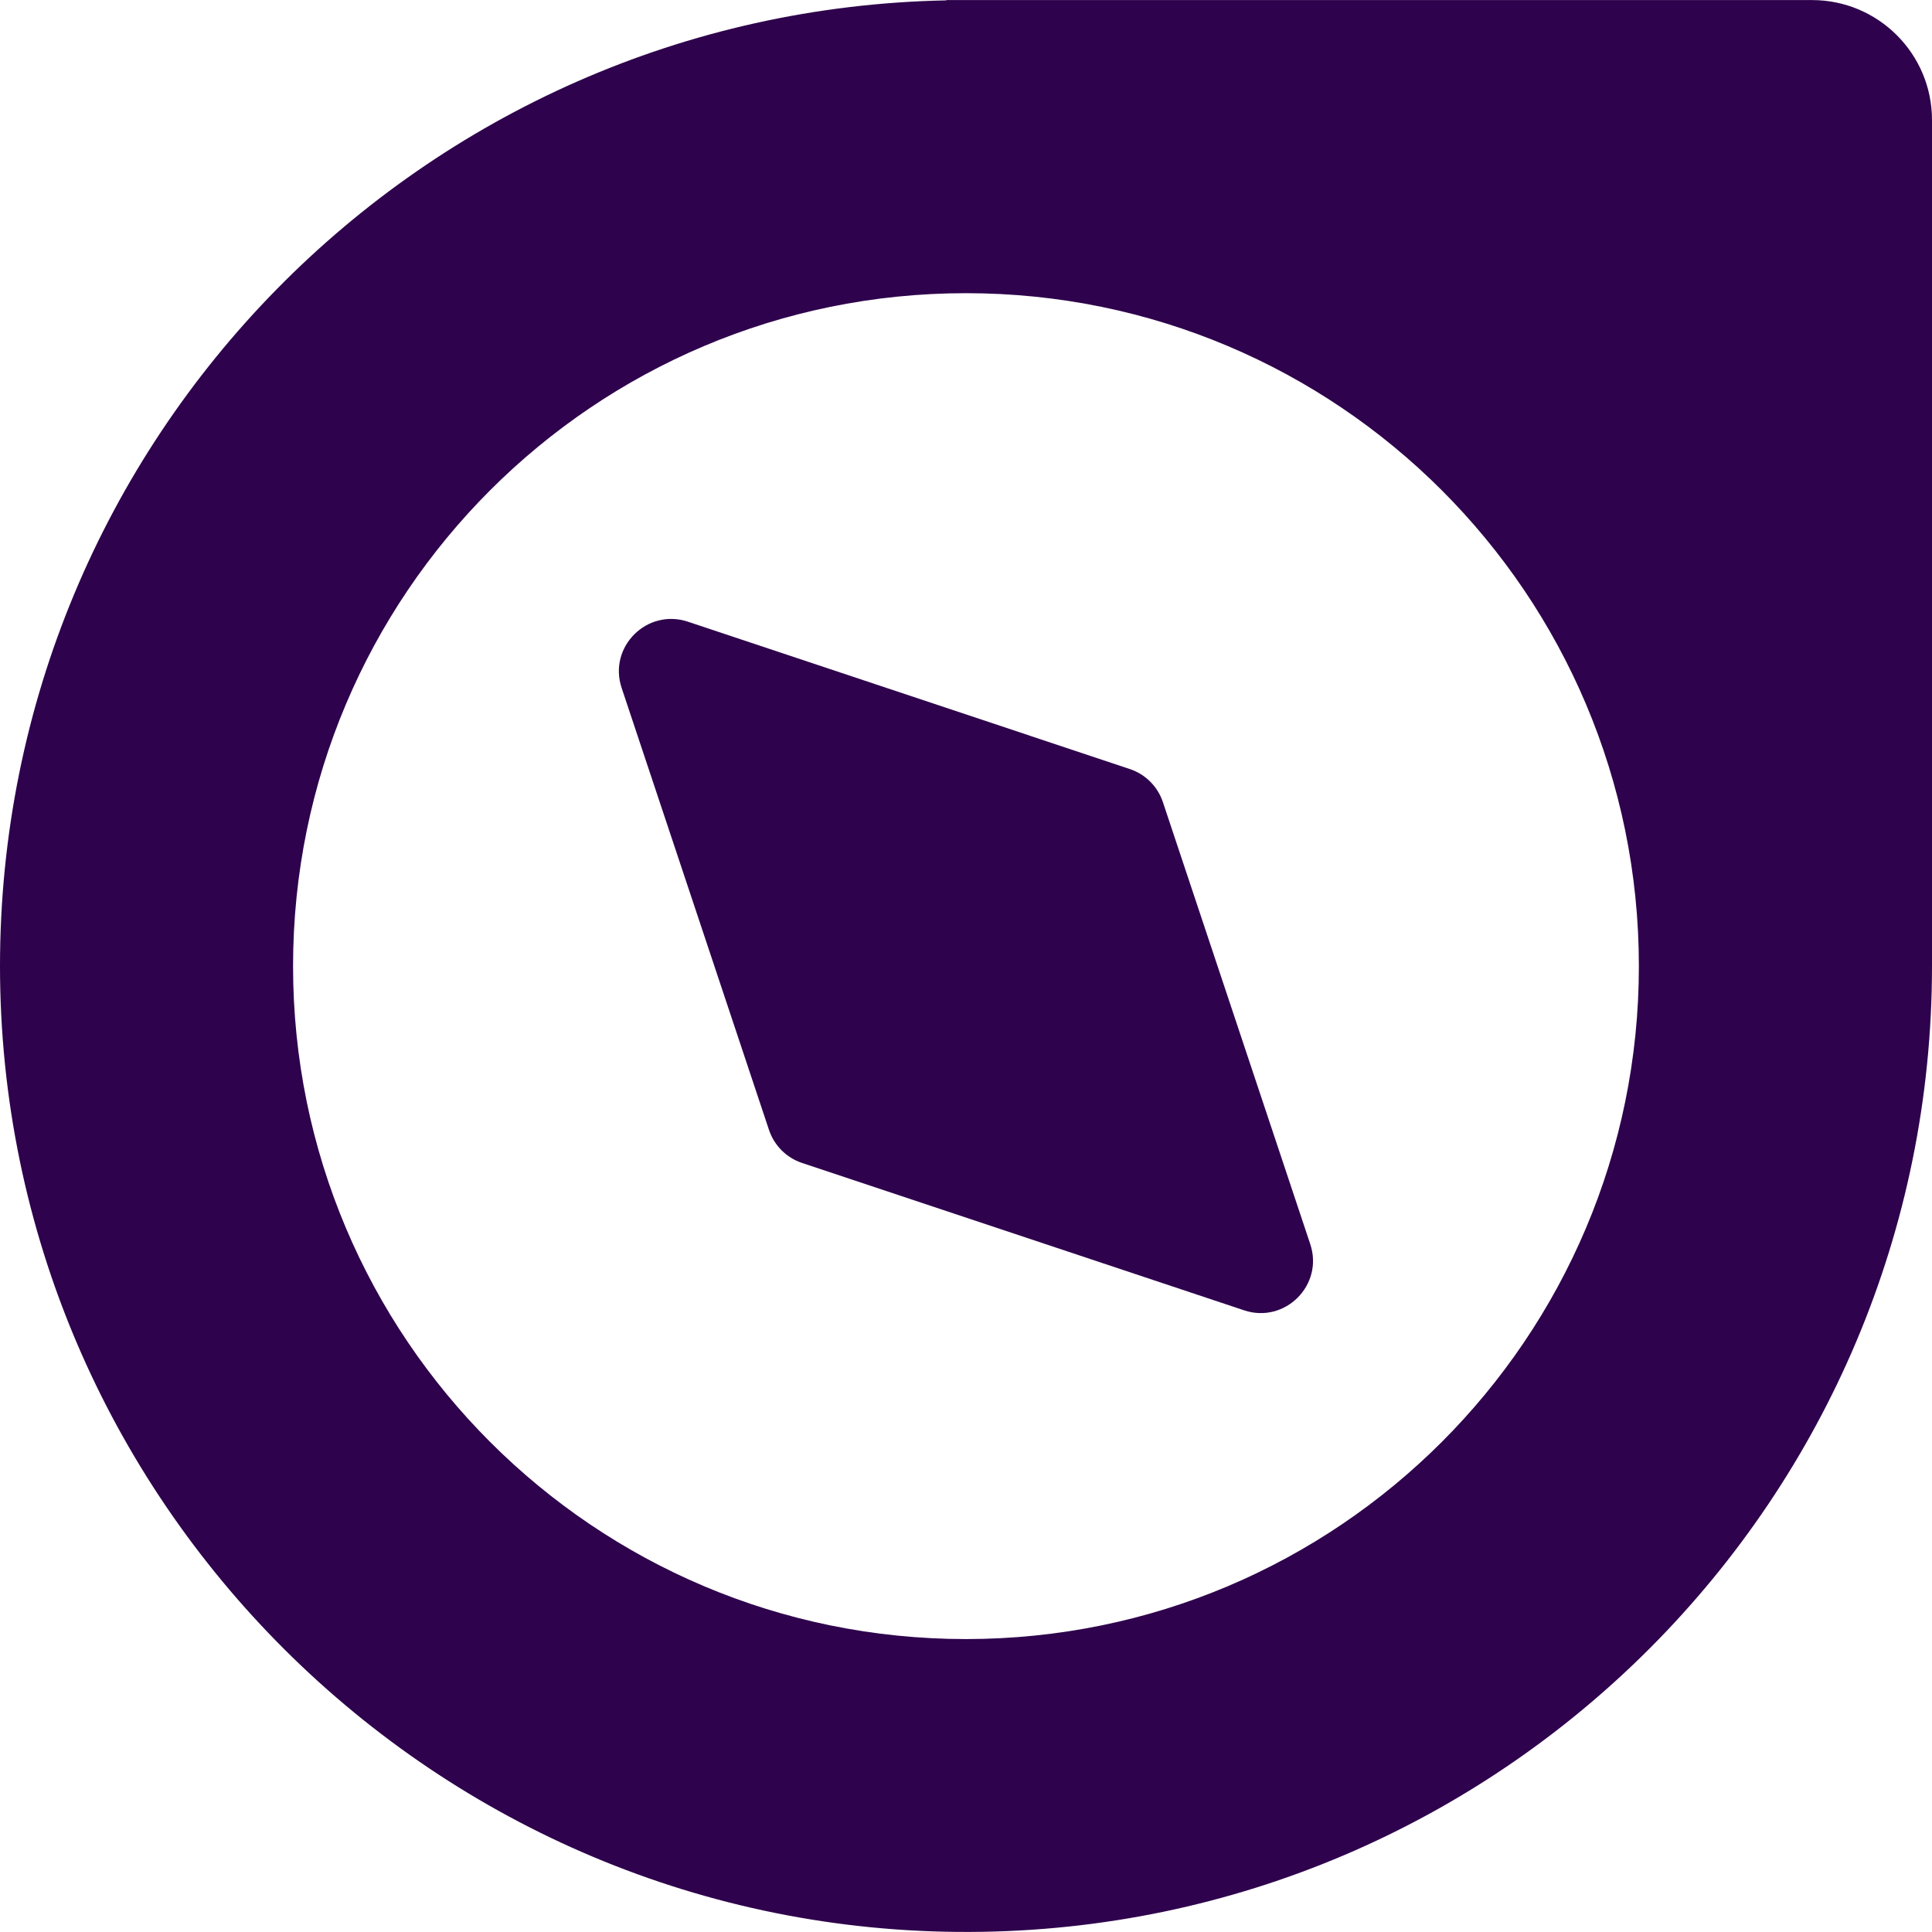 <svg xmlns="http://www.w3.org/2000/svg" width="32" height="32" viewBox="0 0 32 32" fill="none"><path d="M30.011 0.001H15.676V0.006C6.989 0.176 0 7.271 0 16C0 24.837 7.229 32.035 16.066 31.999C24.87 31.964 32 24.816 32 16V1.988C32 0.891 31.11 0.001 30.012 0.001H30.011ZM15.999 27.148C9.843 27.148 4.854 22.158 4.854 16.002C4.854 9.846 9.843 4.856 15.999 4.856C22.155 4.856 27.145 9.846 27.145 16.002C27.145 22.158 22.155 27.148 15.999 27.148Z" fill="#2E024C"></path><path d="M10.296 11.393L12.737 18.715C12.823 18.973 13.026 19.176 13.284 19.262L20.606 21.703C21.283 21.929 21.928 21.284 21.702 20.607L19.261 13.285C19.175 13.027 18.972 12.824 18.714 12.738L11.393 10.297C10.715 10.072 10.071 10.716 10.296 11.393Z" fill="#2E024C"></path></svg>